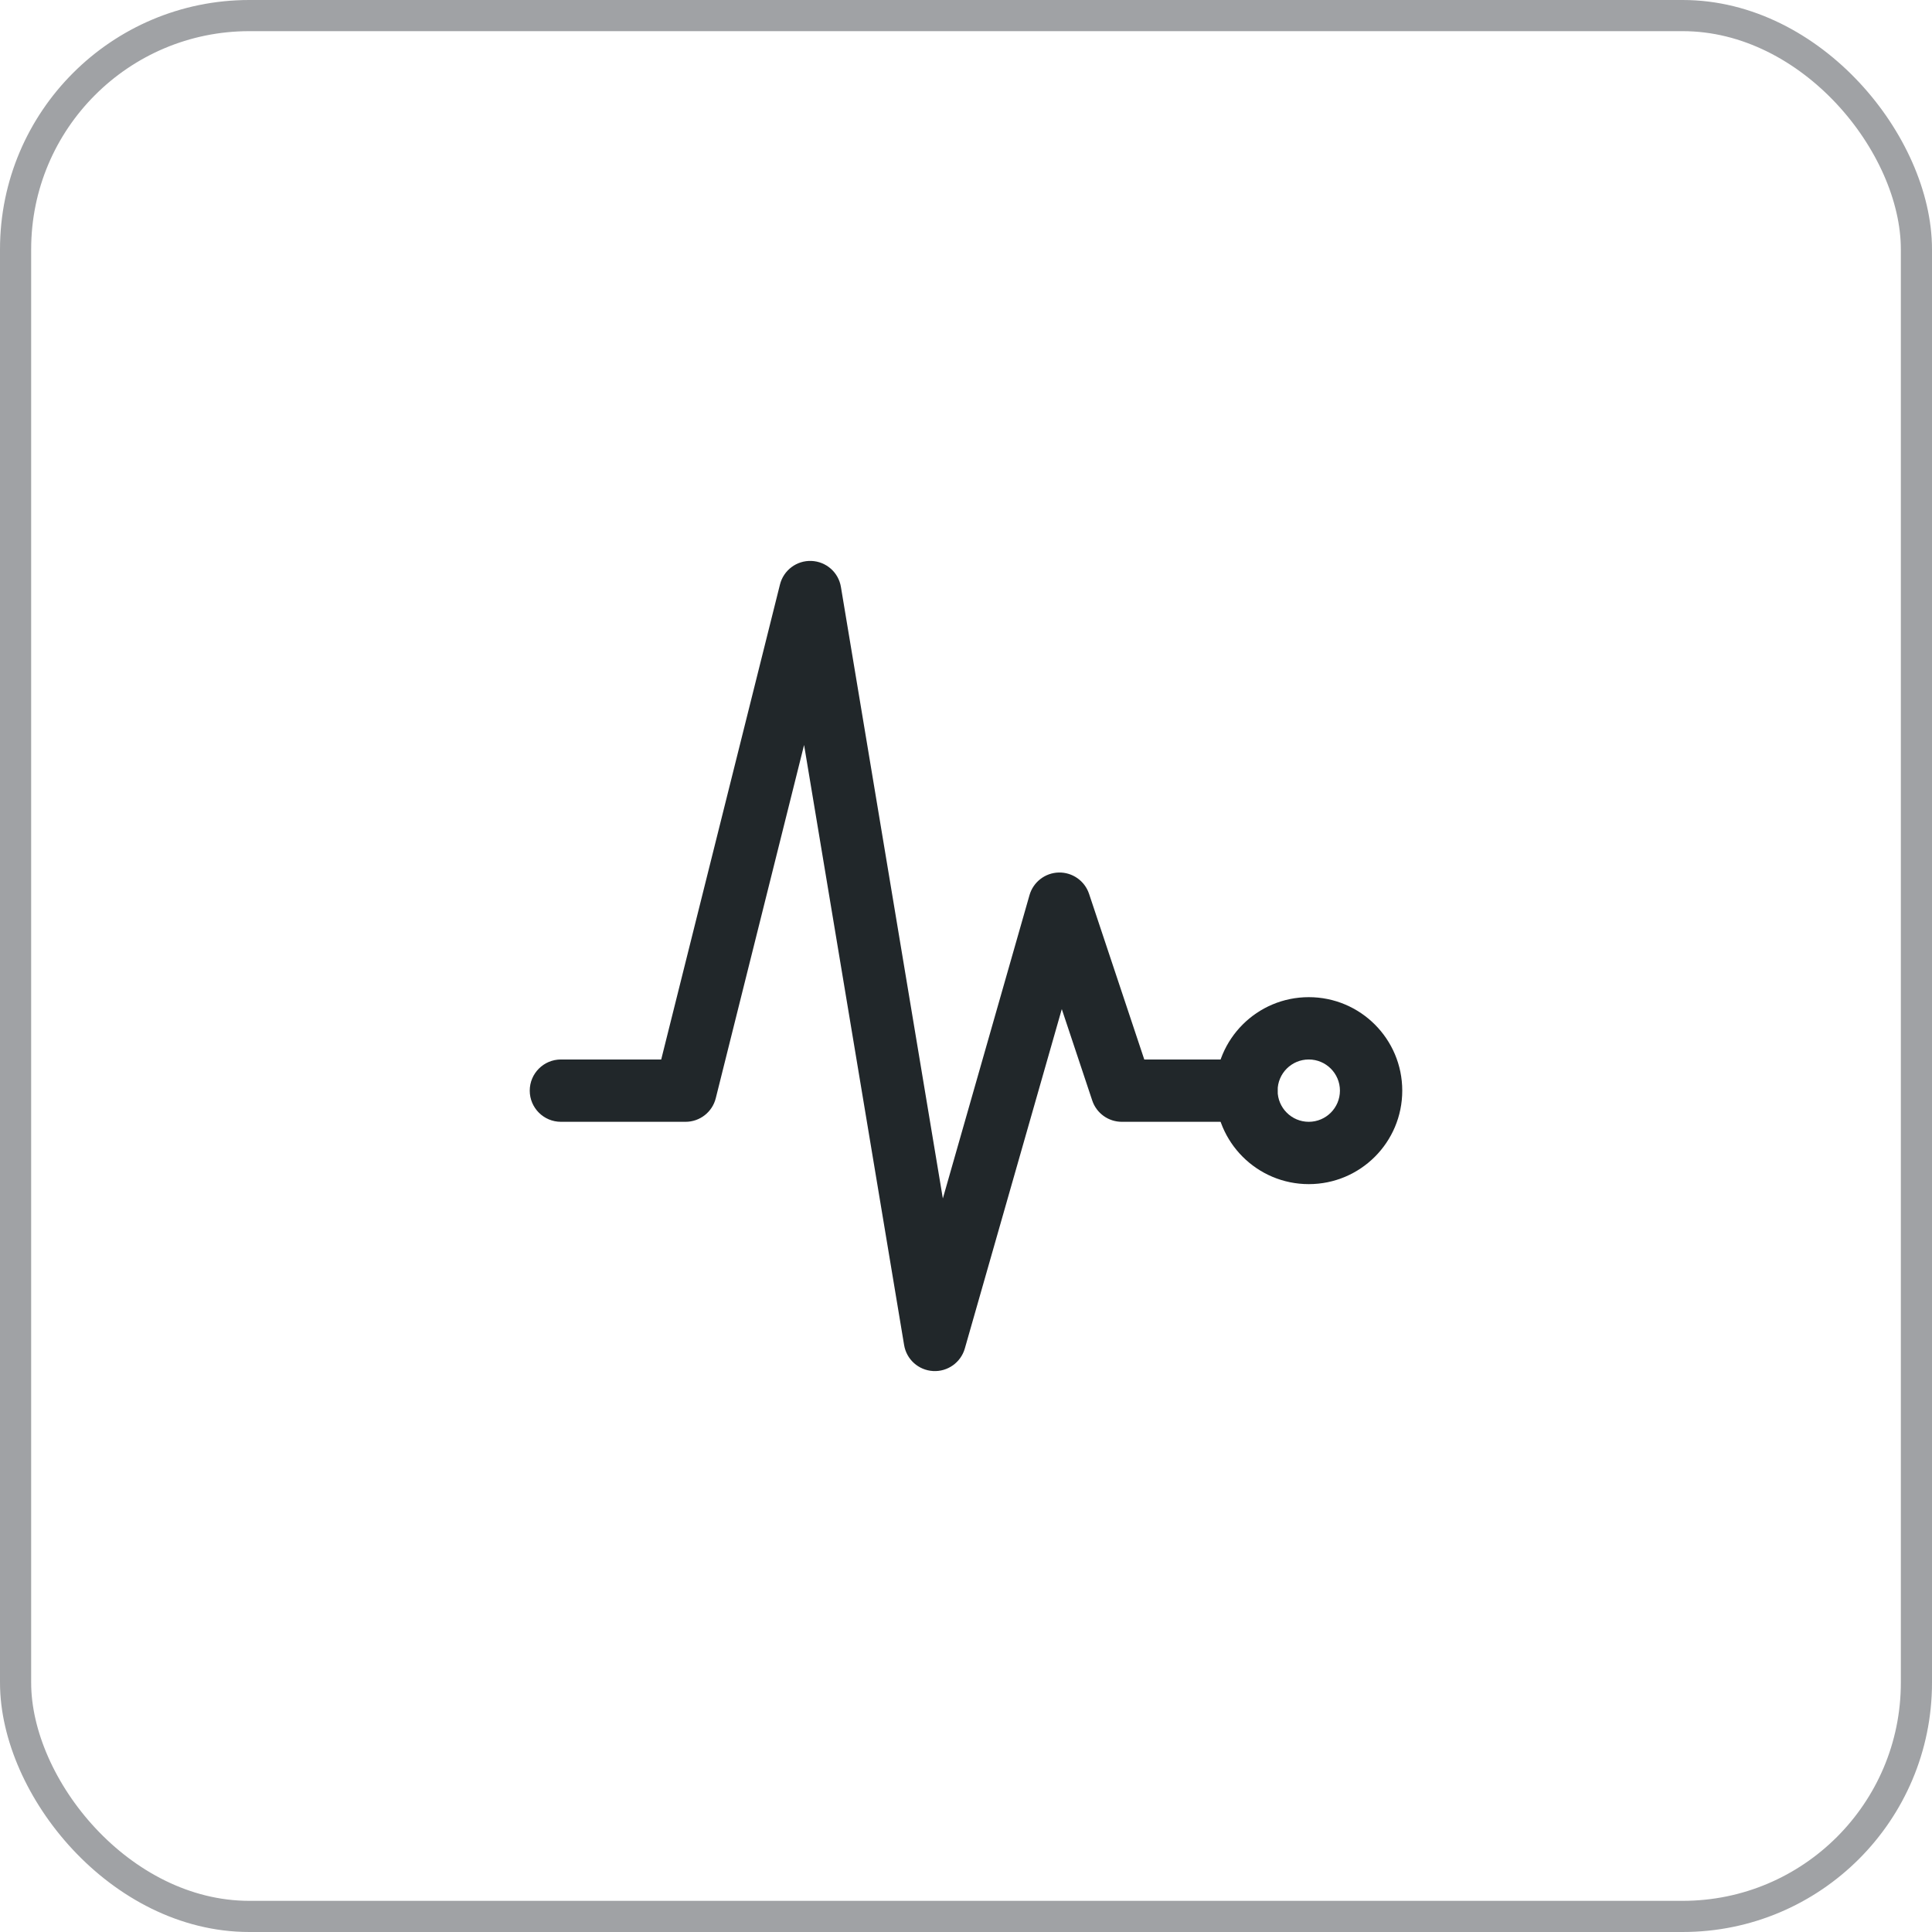 <svg width="62" height="62" viewBox="0 0 62 62" fill="none" xmlns="http://www.w3.org/2000/svg">
<rect x="0.5" y="0.5" width="61" height="61" rx="7.5" stroke="#13171F" stroke-opacity="0.4"/>
<path fill-rule="evenodd" clip-rule="evenodd" d="M26.04 18.001C26.513 18.02 26.909 18.368 26.986 18.836L30.257 38.46L33.038 28.725C33.159 28.304 33.54 28.01 33.978 28C34.417 27.991 34.81 28.268 34.949 28.684L36.721 34H40C40.552 34 41 34.448 41 35C41 35.552 40.552 36 40 36H36C35.57 36 35.187 35.725 35.051 35.316L34.074 32.383L30.962 43.275C30.833 43.724 30.41 44.025 29.944 43.998C29.477 43.972 29.09 43.626 29.014 43.164L25.804 23.907L22.97 35.242C22.859 35.688 22.459 36 22 36H18C17.448 36 17 35.552 17 35C17 34.448 17.448 34 18 34H21.219L25.03 18.758C25.145 18.298 25.567 17.982 26.04 18.001Z" fill="#21272A"/>
<path fill-rule="evenodd" clip-rule="evenodd" d="M42 34C41.448 34 41 34.448 41 35C41 35.552 41.448 36 42 36C42.552 36 43 35.552 43 35C43 34.448 42.552 34 42 34ZM39 35C39 33.343 40.343 32 42 32C43.657 32 45 33.343 45 35C45 36.657 43.657 38 42 38C40.343 38 39 36.657 39 35Z" fill="#21272A"/>
</svg>
